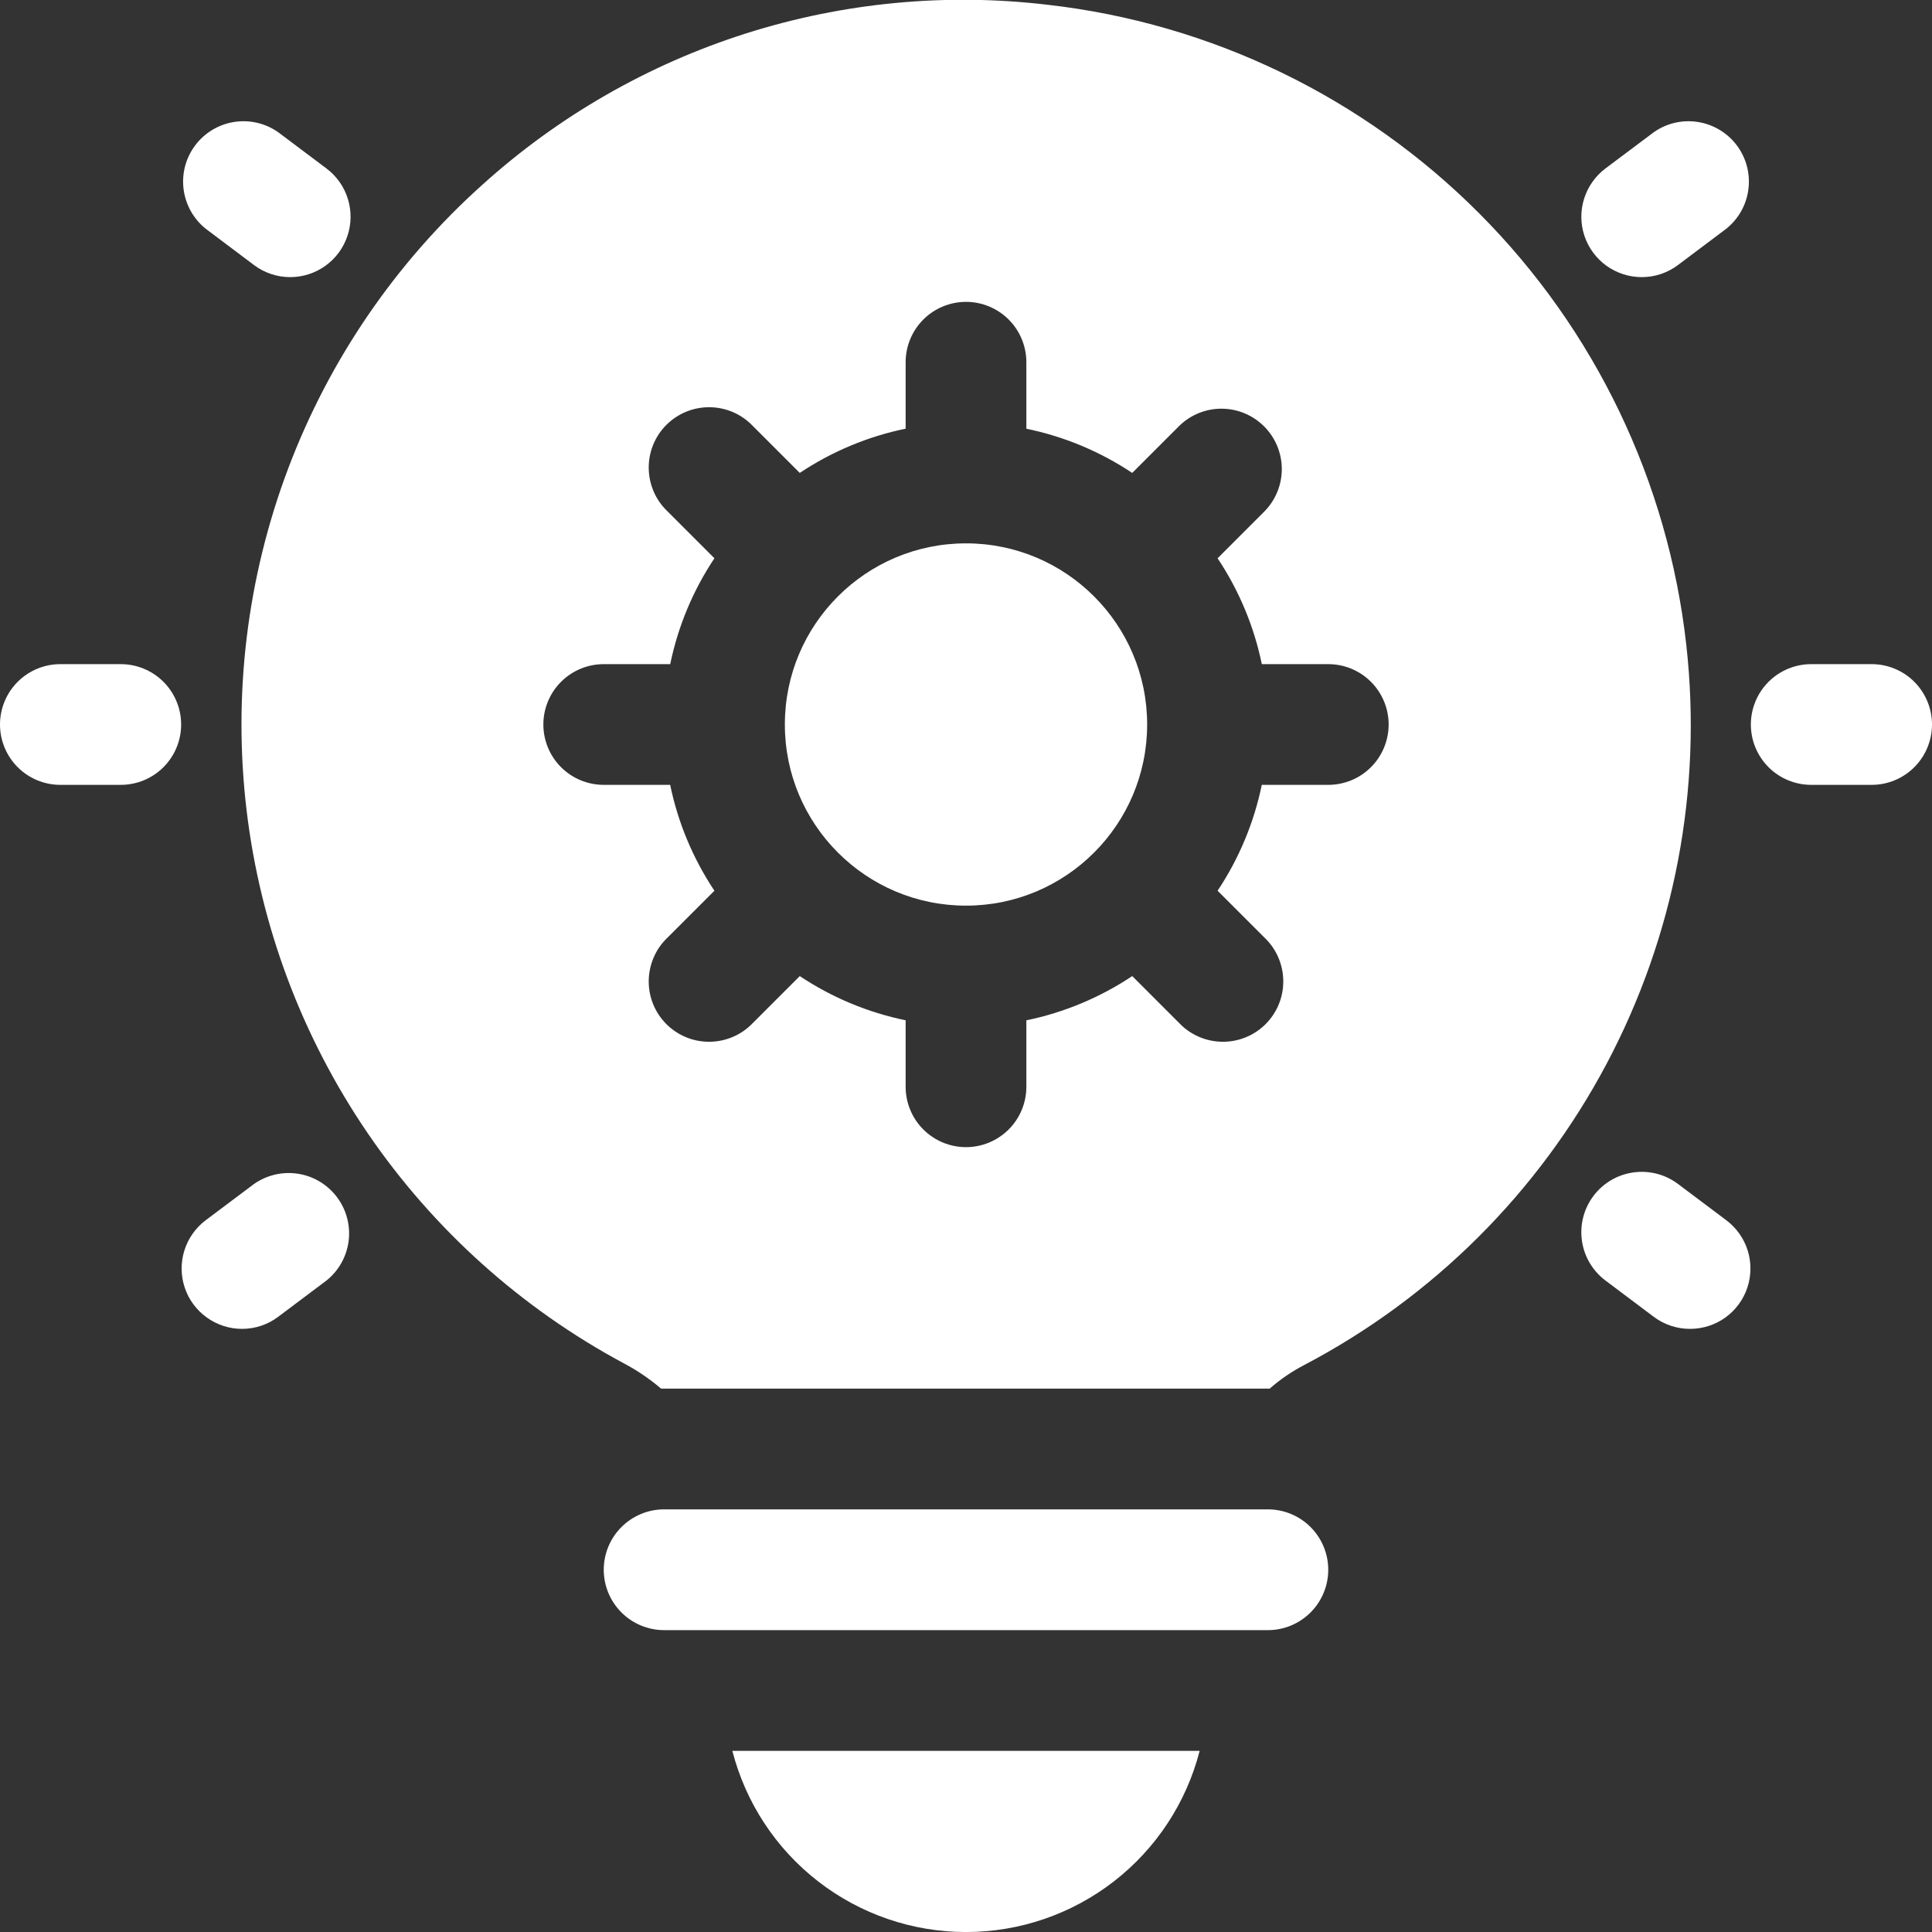 <svg width="50" height="50" viewBox="0 0 50 50" fill="none" xmlns="http://www.w3.org/2000/svg">
<rect x="0" y="0" width="50" height="50" fill="#333333" stroke="none"/>
<g clip-path="url(#clip0_341_1296)">
<path d="M31.047 45.312C30.702 46.654 29.92 47.843 28.826 48.691C27.731 49.54 26.385 50.001 25 50.001C23.615 50.001 22.269 49.54 21.174 48.691C20.08 47.843 19.298 46.654 18.953 45.312H31.047ZM32.812 42.188H17.188C16.773 42.188 16.376 42.023 16.083 41.73C15.79 41.437 15.625 41.039 15.625 40.625C15.625 40.211 15.79 39.813 16.083 39.52C16.376 39.227 16.773 39.062 17.188 39.062H32.812C33.227 39.062 33.624 39.227 33.917 39.52C34.21 39.813 34.375 40.211 34.375 40.625C34.375 41.039 34.21 41.437 33.917 41.73C33.624 42.023 33.227 42.188 32.812 42.188Z" fill="white"/>
<path d="M25 23.438C27.589 23.438 29.688 21.339 29.688 18.75C29.688 16.161 27.589 14.062 25 14.062C22.411 14.062 20.312 16.161 20.312 18.75C20.312 21.339 22.411 23.438 25 23.438Z" fill="white"/>
<path d="M43.641 16.688C43.169 12.465 41.279 8.527 38.279 5.519C35.278 2.51 31.346 0.608 27.125 0.125C24.494 -0.189 21.826 0.064 19.3 0.867C16.775 1.671 14.451 3.005 12.484 4.781C10.241 6.793 8.516 9.316 7.454 12.136C6.392 14.956 6.024 17.99 6.383 20.982C6.742 23.974 7.816 26.835 9.514 29.324C11.213 31.813 13.486 33.856 16.141 35.281C16.487 35.463 16.812 35.684 17.109 35.938H32.859C33.131 35.699 33.43 35.495 33.75 35.328C37.084 33.578 39.811 30.862 41.576 27.536C43.341 24.21 44.06 20.429 43.641 16.688ZM34.375 20.312H32.655C32.453 21.291 32.065 22.221 31.511 23.052L32.734 24.275C32.884 24.419 33.003 24.591 33.084 24.782C33.166 24.973 33.209 25.178 33.211 25.385C33.213 25.593 33.174 25.799 33.095 25.991C33.017 26.183 32.9 26.357 32.754 26.504C32.607 26.65 32.433 26.767 32.24 26.845C32.048 26.924 31.843 26.963 31.635 26.961C31.428 26.959 31.223 26.916 31.032 26.834C30.841 26.753 30.669 26.634 30.525 26.484L29.302 25.261C28.471 25.815 27.541 26.204 26.562 26.406V28.125C26.562 28.539 26.398 28.937 26.105 29.23C25.812 29.523 25.414 29.688 25 29.688C24.586 29.688 24.188 29.523 23.895 29.23C23.602 28.937 23.438 28.539 23.438 28.125V26.405C22.459 26.203 21.529 25.815 20.698 25.261L19.475 26.484C19.331 26.634 19.158 26.753 18.968 26.834C18.777 26.916 18.572 26.959 18.365 26.961C18.157 26.963 17.951 26.924 17.759 26.845C17.567 26.767 17.393 26.65 17.246 26.504C17.099 26.357 16.983 26.183 16.905 25.991C16.826 25.799 16.787 25.593 16.789 25.385C16.791 25.178 16.834 24.973 16.916 24.782C16.997 24.591 17.116 24.419 17.266 24.275L18.489 23.052C17.935 22.221 17.546 21.291 17.344 20.312H15.625C15.211 20.312 14.813 20.148 14.52 19.855C14.227 19.562 14.062 19.164 14.062 18.75C14.062 18.336 14.227 17.938 14.52 17.645C14.813 17.352 15.211 17.188 15.625 17.188H17.345C17.547 16.209 17.935 15.279 18.489 14.448L17.266 13.225C17.116 13.081 16.997 12.908 16.916 12.718C16.834 12.527 16.791 12.322 16.789 12.115C16.787 11.907 16.826 11.701 16.905 11.509C16.983 11.317 17.099 11.143 17.246 10.996C17.393 10.85 17.567 10.733 17.759 10.655C17.951 10.576 18.157 10.537 18.365 10.539C18.572 10.54 18.777 10.584 18.968 10.665C19.158 10.747 19.331 10.866 19.475 11.016L20.698 12.239C21.529 11.685 22.459 11.296 23.438 11.094V9.375C23.438 8.961 23.602 8.563 23.895 8.27C24.188 7.977 24.586 7.812 25 7.812C25.414 7.812 25.812 7.977 26.105 8.27C26.398 8.563 26.562 8.961 26.562 9.375V11.095C27.541 11.297 28.471 11.685 29.302 12.239L30.525 11.016C30.82 10.731 31.214 10.573 31.624 10.577C32.034 10.581 32.426 10.745 32.715 11.035C33.005 11.324 33.169 11.716 33.173 12.126C33.176 12.536 33.019 12.93 32.734 13.225L31.511 14.448C32.065 15.279 32.454 16.209 32.656 17.188H34.375C34.789 17.188 35.187 17.352 35.48 17.645C35.773 17.938 35.938 18.336 35.938 18.75C35.938 19.164 35.773 19.562 35.48 19.855C35.187 20.148 34.789 20.312 34.375 20.312Z" fill="white"/>
<path d="M3.125 20.312H1.562C1.148 20.312 0.751 20.148 0.458 19.855C0.165 19.562 0 19.164 0 18.75C0 18.336 0.165 17.938 0.458 17.645C0.751 17.352 1.148 17.188 1.562 17.188H3.125C3.539 17.188 3.937 17.352 4.23 17.645C4.523 17.938 4.688 18.336 4.688 18.75C4.688 19.164 4.523 19.562 4.23 19.855C3.937 20.148 3.539 20.312 3.125 20.312ZM7.511 7.172C7.173 7.173 6.844 7.063 6.573 6.859L5.323 5.919C5.007 5.665 4.802 5.298 4.751 4.895C4.7 4.492 4.808 4.086 5.052 3.761C5.296 3.437 5.656 3.22 6.057 3.157C6.458 3.093 6.868 3.188 7.2 3.422L8.45 4.361C8.712 4.558 8.905 4.832 9.002 5.145C9.1 5.458 9.096 5.794 8.992 6.104C8.889 6.415 8.69 6.686 8.424 6.877C8.158 7.069 7.839 7.172 7.511 7.172ZM6.264 34.391C5.936 34.391 5.617 34.288 5.351 34.096C5.084 33.905 4.885 33.635 4.781 33.324C4.677 33.013 4.674 32.677 4.771 32.364C4.868 32.051 5.062 31.777 5.323 31.58L6.573 30.642C6.905 30.409 7.315 30.314 7.716 30.377C8.117 30.44 8.477 30.657 8.721 30.982C8.965 31.306 9.073 31.713 9.023 32.115C8.972 32.518 8.767 32.885 8.45 33.139L7.2 34.078C6.93 34.282 6.602 34.391 6.264 34.391ZM48.438 20.312H46.875C46.461 20.312 46.063 20.148 45.77 19.855C45.477 19.562 45.312 19.164 45.312 18.75C45.312 18.336 45.477 17.938 45.77 17.645C46.063 17.352 46.461 17.188 46.875 17.188H48.438C48.852 17.188 49.249 17.352 49.542 17.645C49.835 17.938 50 18.336 50 18.75C50 19.164 49.835 19.562 49.542 19.855C49.249 20.148 48.852 20.312 48.438 20.312ZM42.489 7.172C42.161 7.172 41.841 7.069 41.575 6.878C41.309 6.686 41.109 6.415 41.005 6.104C40.901 5.793 40.898 5.457 40.996 5.144C41.094 4.831 41.288 4.556 41.55 4.359L42.8 3.422C43.132 3.188 43.542 3.093 43.943 3.157C44.343 3.22 44.704 3.437 44.948 3.761C45.192 4.086 45.3 4.492 45.249 4.895C45.199 5.298 44.993 5.665 44.677 5.919L43.427 6.858C43.157 7.062 42.827 7.172 42.489 7.172ZM43.736 34.391C43.398 34.391 43.069 34.282 42.798 34.078L41.548 33.139C41.217 32.89 40.998 32.52 40.94 32.109C40.882 31.699 40.989 31.282 41.238 30.951C41.487 30.619 41.858 30.401 42.268 30.343C42.679 30.284 43.095 30.392 43.427 30.641L44.677 31.58C44.939 31.777 45.133 32.051 45.231 32.364C45.328 32.678 45.325 33.014 45.221 33.325C45.117 33.636 44.917 33.907 44.651 34.099C44.384 34.29 44.064 34.391 43.736 34.391Z" fill="white"/>
</g>
<defs>
<clipPath id="clip0_341_1296">
<rect width="50" height="50" fill="white"/>
</clipPath>
</defs>
</svg>
